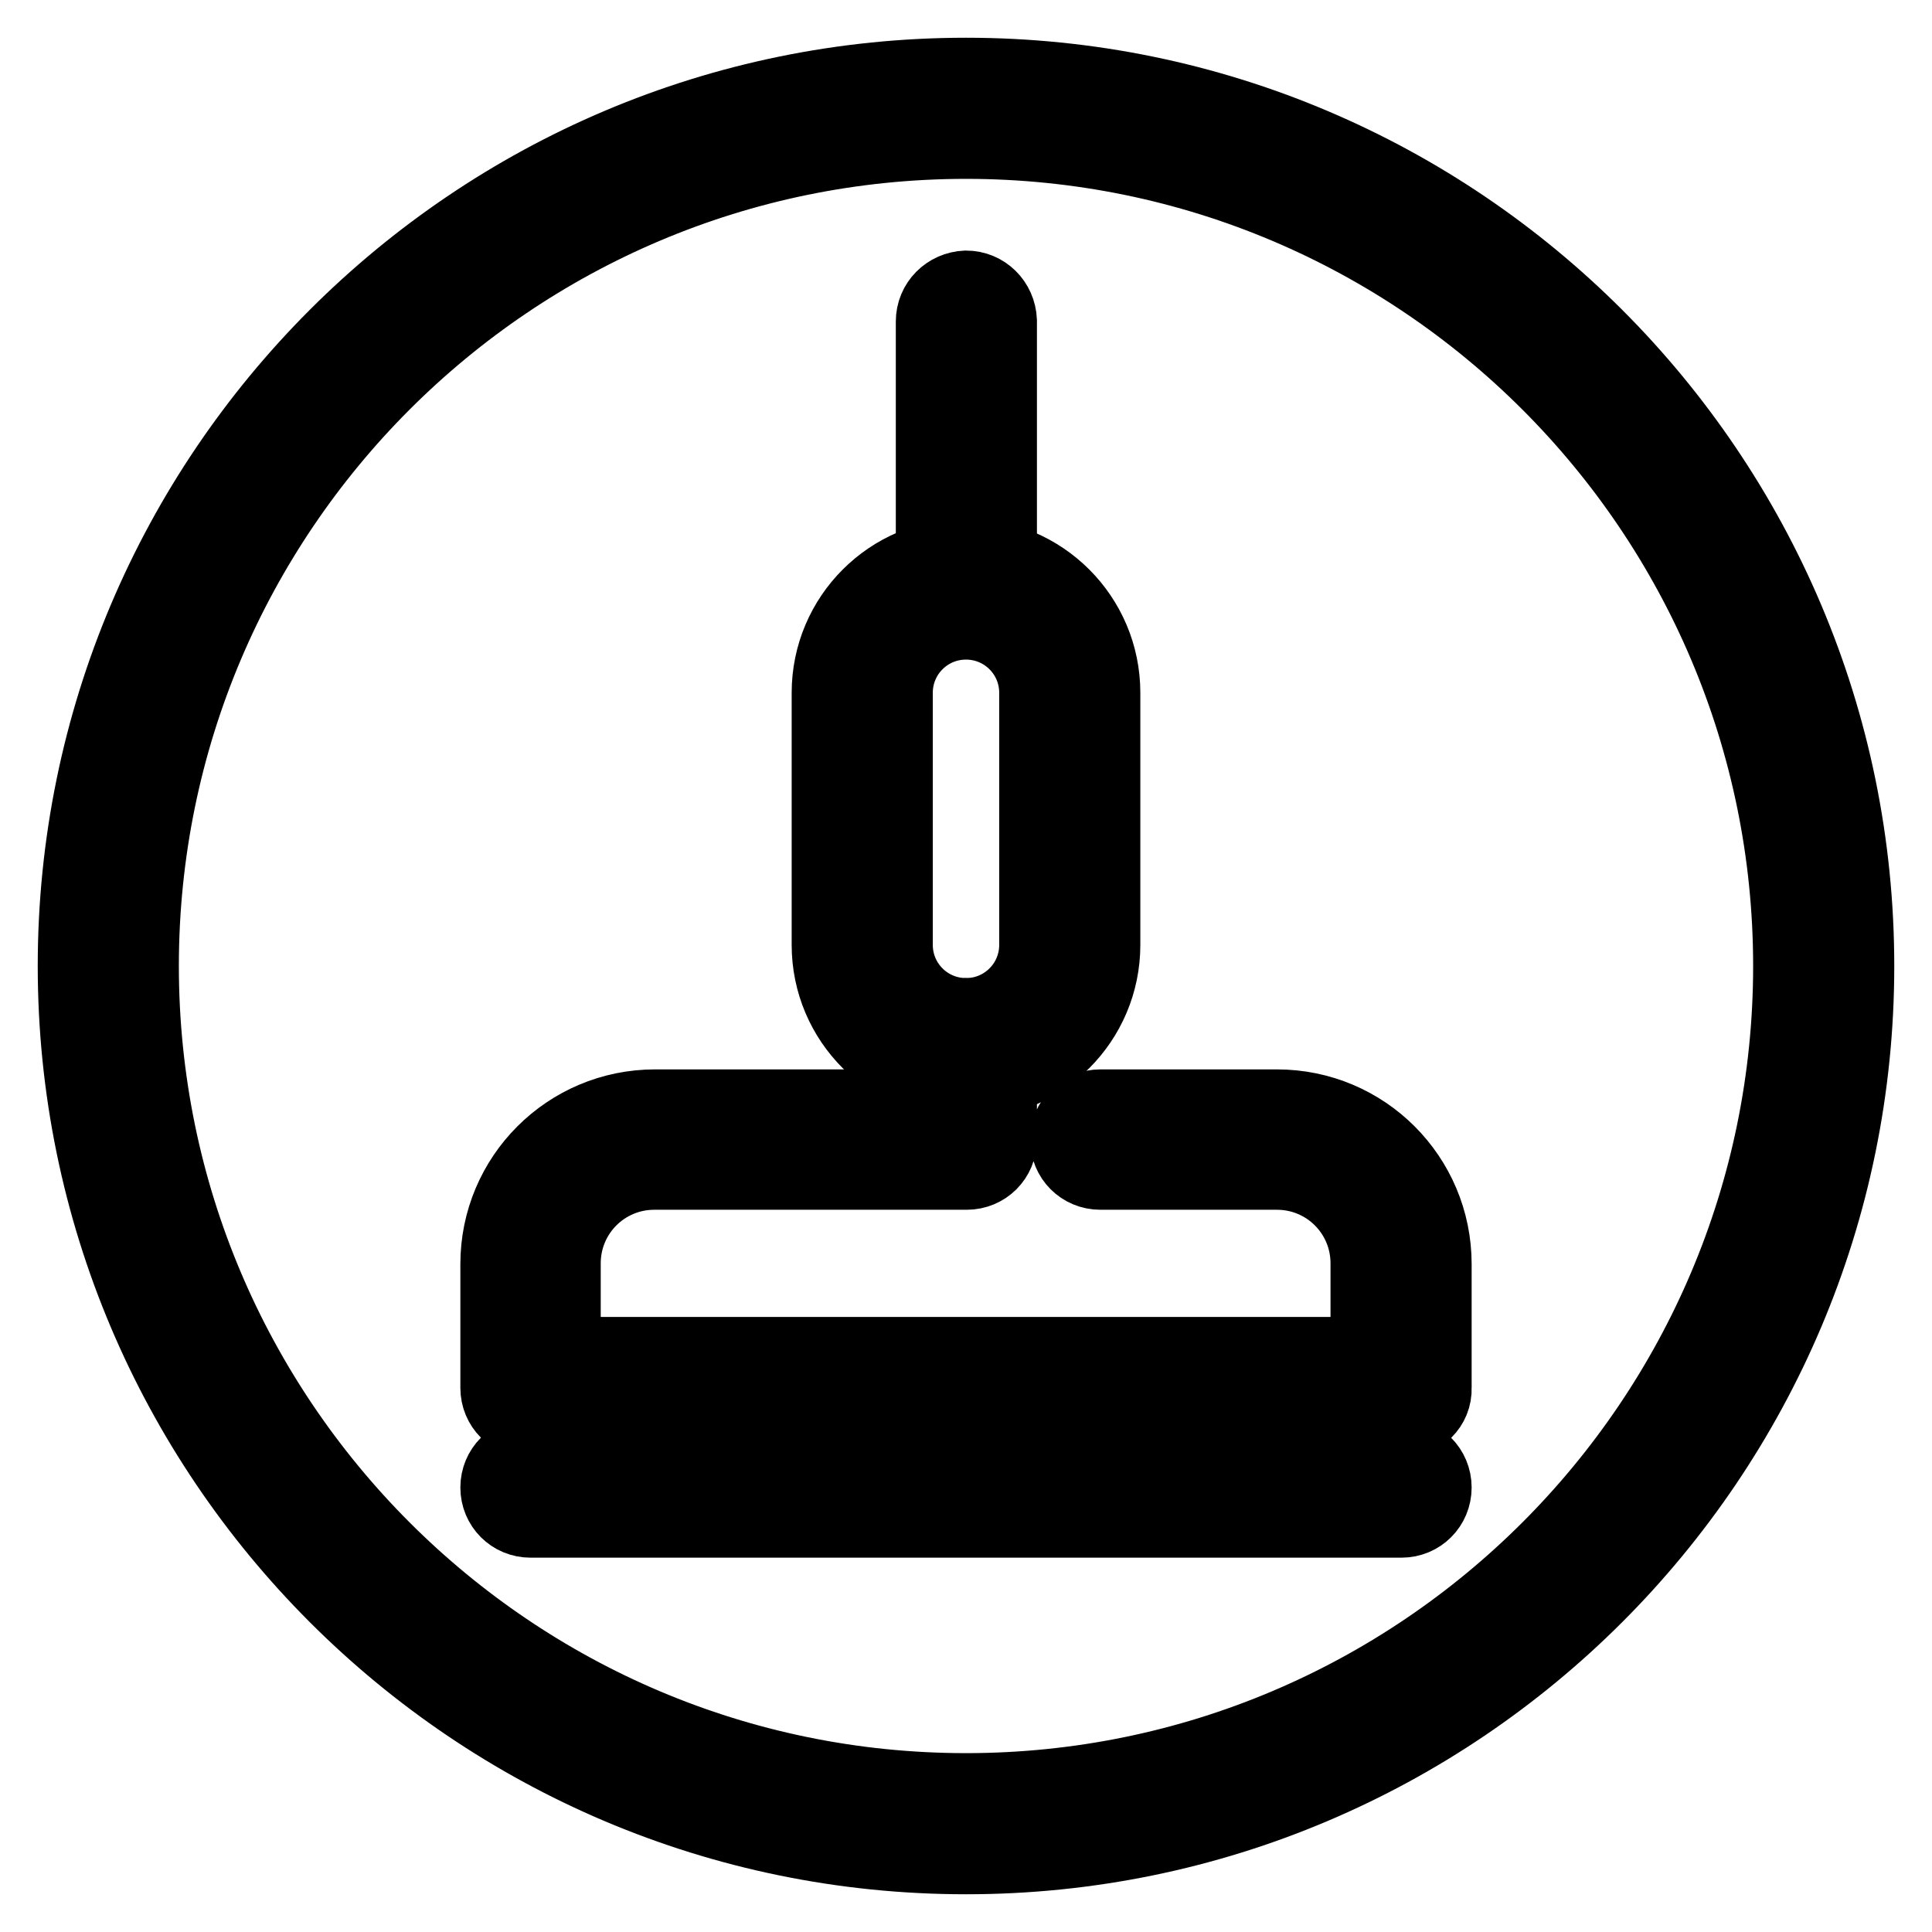 <?xml version="1.0" encoding="utf-8"?>
<!-- Svg Vector Icons : http://www.onlinewebfonts.com/icon -->
<!DOCTYPE svg PUBLIC "-//W3C//DTD SVG 1.1//EN" "http://www.w3.org/Graphics/SVG/1.1/DTD/svg11.dtd">
<svg version="1.1" xmlns="http://www.w3.org/2000/svg" xmlns:xlink="http://www.w3.org/1999/xlink" x="0px" y="0px" viewBox="0 0 256 256" enable-background="new 0 0 256 256" xml:space="preserve">
<g> <path stroke-width="10" fill-opacity="0" stroke="#000000"  d="M128,246c-65.1,0-118-52.9-118-118C10,62.9,62.9,10,128,10c65.1,0,118,52.9,118,118 C246,193.1,193.1,246,128,246z M128,18.7c-60.3,0-109.3,49-109.3,109.3s49,109.3,109.3,109.3c60.3,0,109.3-49,109.3-109.3 S188.3,18.7,128,18.7z"/> <path stroke-width="10" fill-opacity="0" stroke="#000000"  d="M128,143.3c-10,0-18.1-8.1-18.1-18.1V91.8c0-10,8.1-18.1,18.1-18.1c10,0,18.1,8.1,18.1,18.1v33.4 C146.1,135.2,138,143.3,128,143.3z M128,82.4c-5.2,0-9.4,4.2-9.4,9.4v33.4c0,5.2,4.2,9.4,9.4,9.4c5.2,0,9.4-4.2,9.4-9.4V91.8 C137.4,86.6,133.2,82.4,128,82.4z"/> <path stroke-width="10" fill-opacity="0" stroke="#000000"  d="M185.7,188.2H70.3c-2.4,0-4.3-1.9-4.3-4.3l0,0v-16.4c0-11.5,9.3-20.8,20.8-20.8h36.9V139 c0-2.4,1.9-4.3,4.3-4.4c2.4,0,4.3,1.9,4.4,4.3c0,0,0,0,0,0V151c0,2.4-1.9,4.3-4.3,4.3l0,0H86.7c-6.7,0-12.1,5.4-12.1,12.1v12.1 h106.7v-12.1c0-6.7-5.4-12.1-12.1-12.1h-23.4c-2.4,0-4.3-1.9-4.3-4.3c0-2.4,1.9-4.3,4.3-4.3h23.4c11.5,0,20.8,9.3,20.8,20.8v16.4 C190.1,186.3,188.1,188.2,185.7,188.2C185.7,188.2,185.7,188.2,185.7,188.2z M185.7,201.4H70.3c-2.4,0-4.3-1.9-4.3-4.3 s1.9-4.3,4.3-4.3h115.4c2.4,0,4.3,1.9,4.3,4.3S188.1,201.4,185.7,201.4z M128,81.6c-2.4,0-4.3-1.9-4.3-4.3l0,0V42.6 c0-2.4,1.9-4.3,4.3-4.4c2.4,0,4.3,1.9,4.4,4.3c0,0,0,0,0,0v34.6C132.3,79.6,130.4,81.6,128,81.6C128,81.6,128,81.6,128,81.6z"/></g>
</svg>